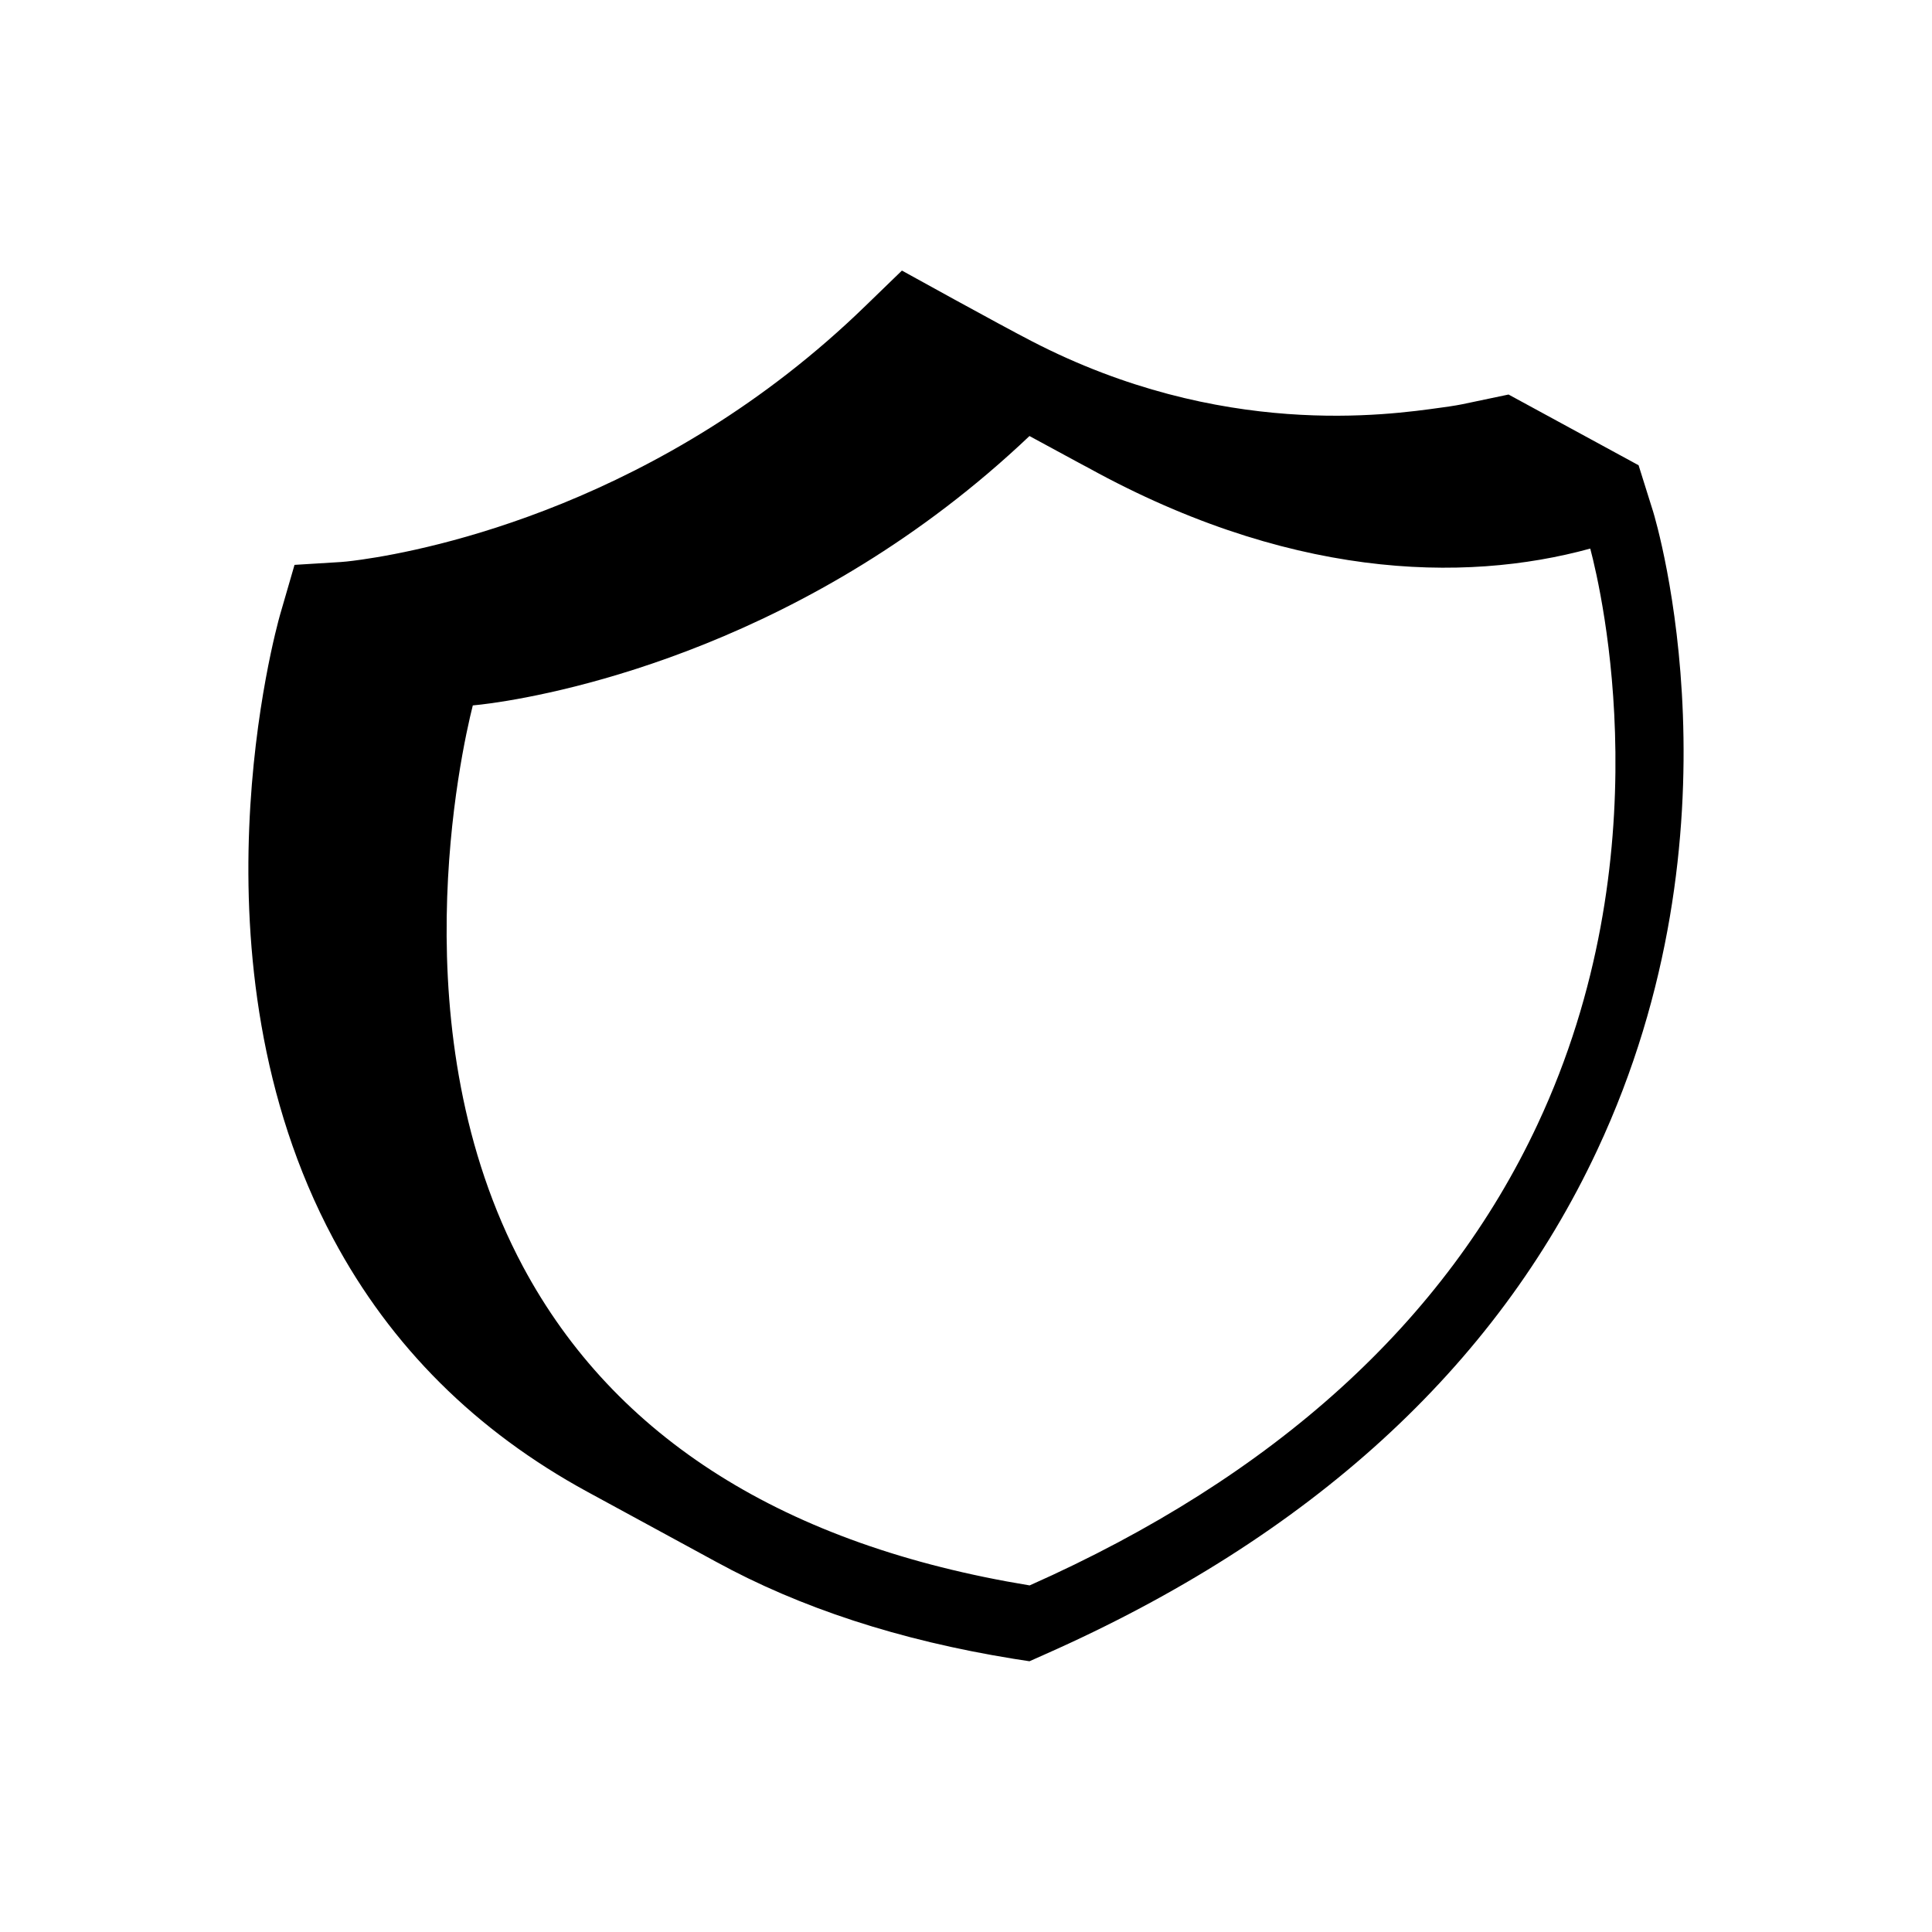 <?xml version="1.0" encoding="UTF-8"?>
<!-- The Best Svg Icon site in the world: iconSvg.co, Visit us! https://iconsvg.co -->
<svg fill="#000000" width="800px" height="800px" version="1.1" viewBox="144 144 512 512" xmlns="http://www.w3.org/2000/svg">
 <path d="m582.02 279.34-3.777-12.043-34.461-18.742-12.242 2.57c-0.25 0.051-2.215 0.453-5.691 0.906-14.105 1.965-58.191 8.363-108.37-17.582-8.715-4.484-34.461-18.742-34.461-18.742l-9.621 9.32c-54.109 52.602-115.83 64.742-133.46 67.262-3.477 0.504-5.441 0.656-5.644 0.656l-12.242 0.754-3.828 13.199c-1.059 3.727-25.441 91.492 14.105 165.4 15.266 28.566 37.836 50.984 67.359 67.059l34.461 18.742c-0.152-0.102-0.301-0.203-0.453-0.25 22.32 12.242 48.668 20.859 78.898 25.746l4.231 0.656 4.18-1.863c70.078-31.035 119.3-75.926 146.26-133.56 39.852-85.055 15.82-166.07 14.762-169.49zm-30.531 162.58c-24.434 52.297-69.777 93.406-134.62 122.23-64.84-10.629-109.93-39.047-134.27-84.488-33-61.715-16.473-136.13-13.301-148.72 1.16-0.102 2.871-0.301 5.09-0.605 18.844-2.672 84.289-15.566 142.43-70.785l15.719 8.516c-0.906-0.504-1.762-1.008-2.672-1.512 54.766 30.984 101.97 32.043 135.57 22.824 3.078 11.684 19.352 81.461-13.953 152.55z"/>
</svg>